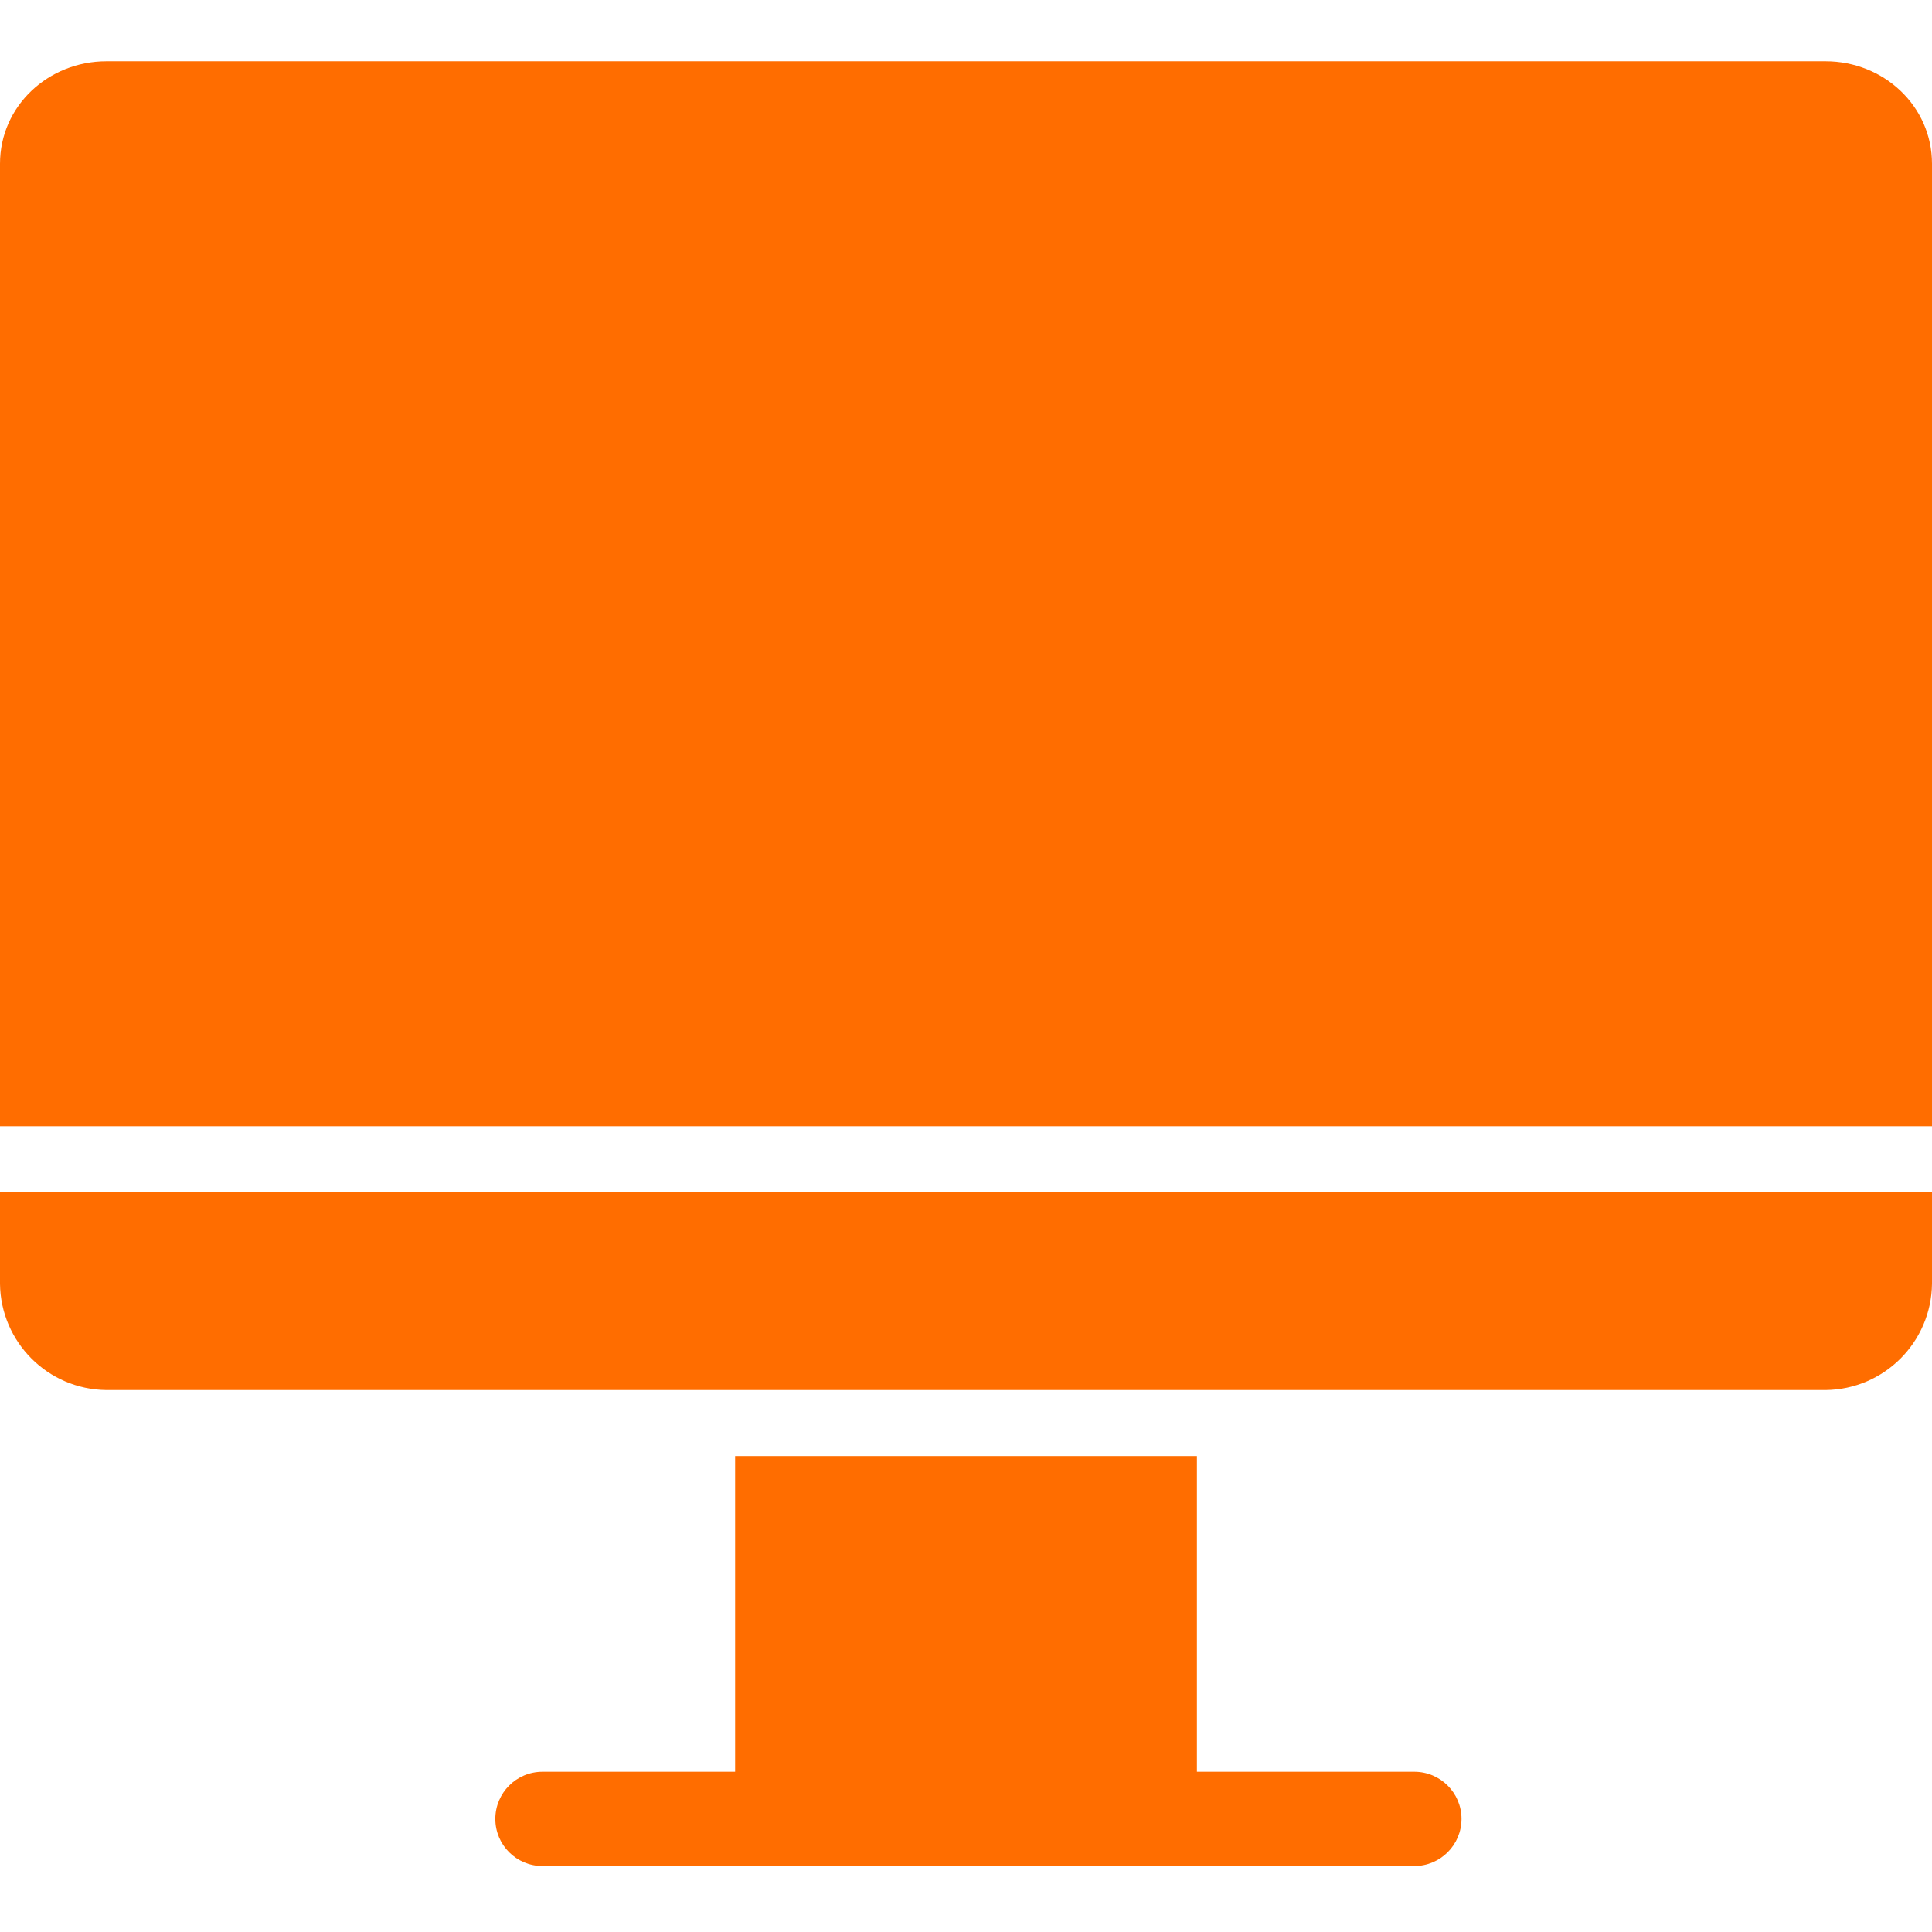 <?xml version="1.0" encoding="UTF-8"?> <svg xmlns="http://www.w3.org/2000/svg" width="42" height="42" viewBox="0 0 42 42" fill="none"><path d="M0 27.907C0.014 29.177 1.04 30.205 2.311 30.219H39.689C40.96 30.205 41.986 29.177 42 27.907V25.917H0V27.907Z" fill="#FF6D00"></path><path d="M39.689 1.332H2.311C1.054 1.332 0 2.303 0 3.559V24.483H42V3.559C42 2.303 40.946 1.332 39.689 1.332Z" fill="#FF6D00"></path><path d="M30.747 38.517H26.02V31.654H15.981V38.517H11.792C11.226 38.517 10.768 38.976 10.768 39.542C10.768 40.107 11.226 40.566 11.792 40.566H30.747C31.313 40.566 31.772 40.107 31.772 39.542C31.772 38.976 31.313 38.517 30.747 38.517Z" fill="#FF6D00"></path></svg> 